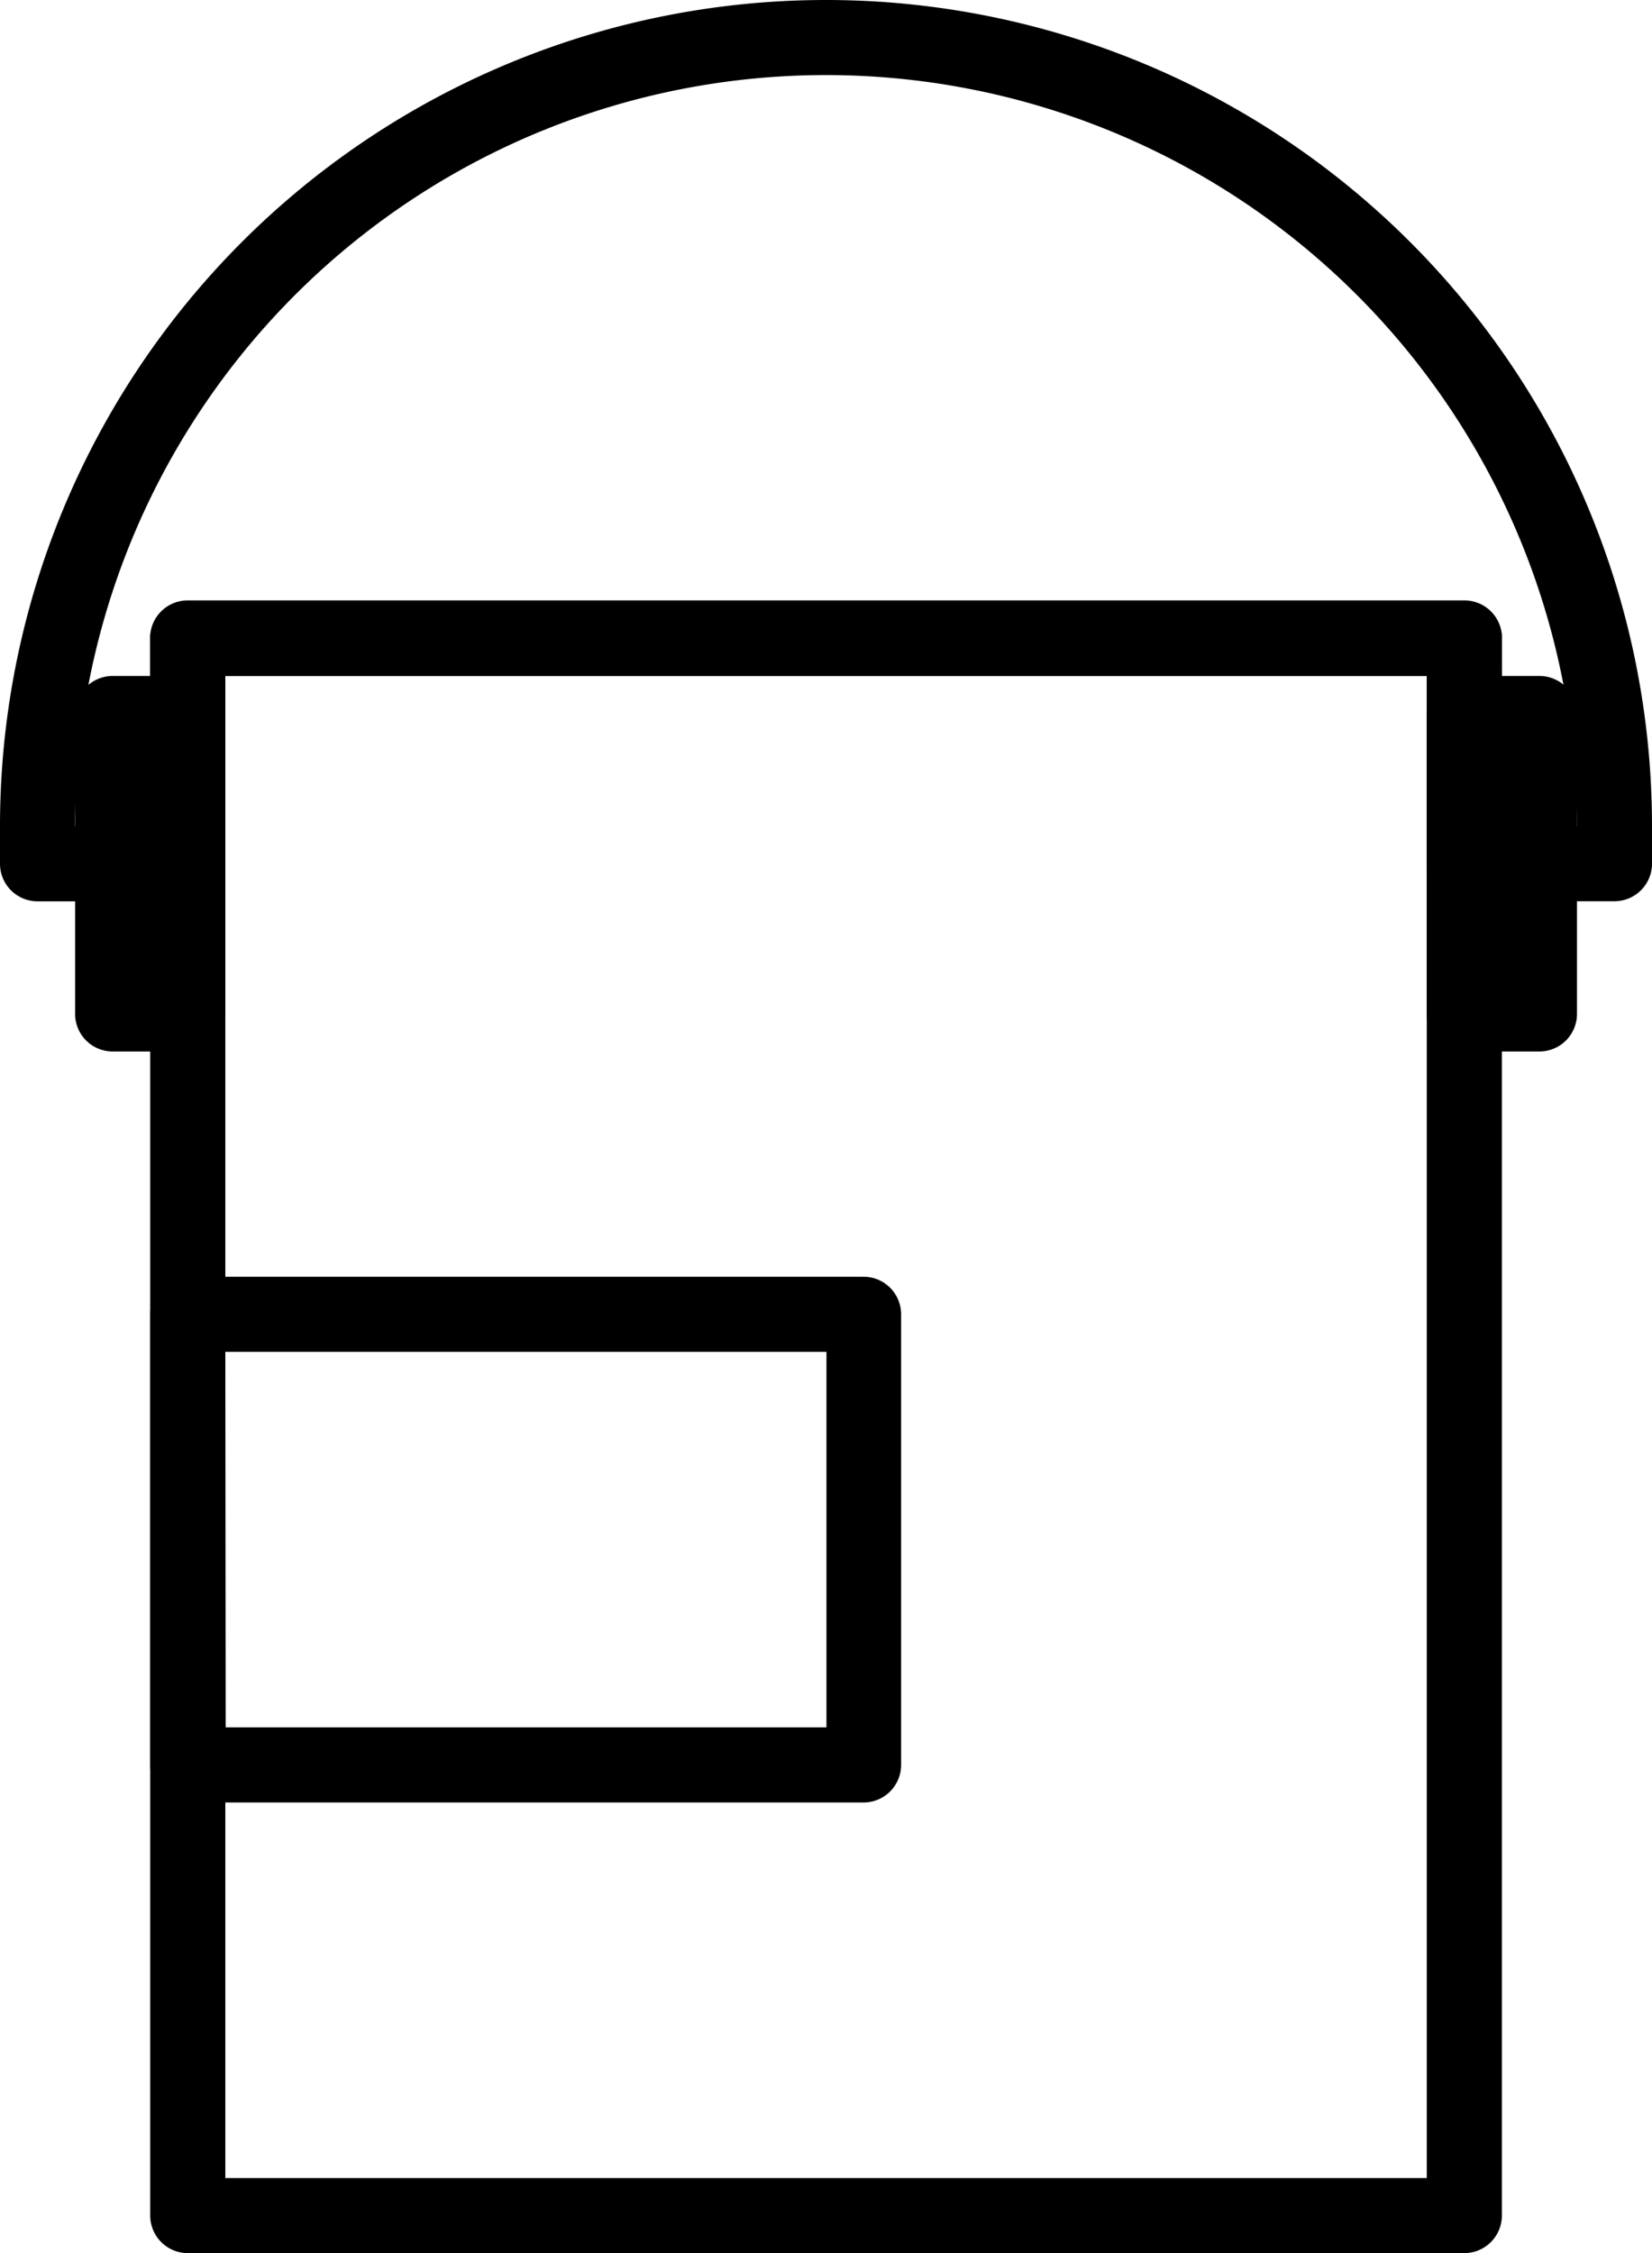 <svg xmlns="http://www.w3.org/2000/svg" width="18.388" height="25.075" viewBox="0 0 18.388 25.075"><path d="M21.627,27.388H7.418A.418.418,0,0,1,7,26.97V9.418A.418.418,0,0,1,7.418,9H21.627a.418.418,0,0,1,.418.418V26.97A.418.418,0,0,1,21.627,27.388ZM7.836,26.553H21.209V9.836H7.836Z" transform="translate(-5.328 -2.313)"/><path d="M14.94,23.851H7.418A.418.418,0,0,1,7,23.433V18.418A.418.418,0,0,1,7.418,18H14.94a.418.418,0,0,1,.418.418v5.015A.418.418,0,0,1,14.94,23.851Zm-7.1-.836h6.687V18.836H7.836Z" transform="translate(-5.328 -3.791)"/><path d="M7.254,14.179H6.418A.418.418,0,0,1,6,13.761V10.418A.418.418,0,0,1,6.418,10h.836a.418.418,0,0,1,.418.418v3.343A.418.418,0,0,1,7.254,14.179Zm-.418-.836Z" transform="translate(-5.164 -2.477)"/><path d="M25.254,14.179h-.836A.418.418,0,0,1,24,13.761V10.418A.418.418,0,0,1,24.418,10h.836a.418.418,0,0,1,.418.418v3.343A.418.418,0,0,1,25.254,14.179Zm-.418-.836Z" transform="translate(-8.119 -2.477)"/><path d="M22.97,11.03H21.3a.418.418,0,0,1-.418-.418V8.523H7.508v2.09a.418.418,0,0,1-.418.418H5.418A.418.418,0,0,1,5,10.612v-.418a9.194,9.194,0,1,1,18.388,0v.418A.418.418,0,0,1,22.97,11.03Zm-1.254-.836h.836a8.358,8.358,0,1,0-16.717,0h.836V8.1a.418.418,0,0,1,.418-.418H21.3a.418.418,0,0,1,.418.418Z" transform="translate(-5 -1)"/></svg>